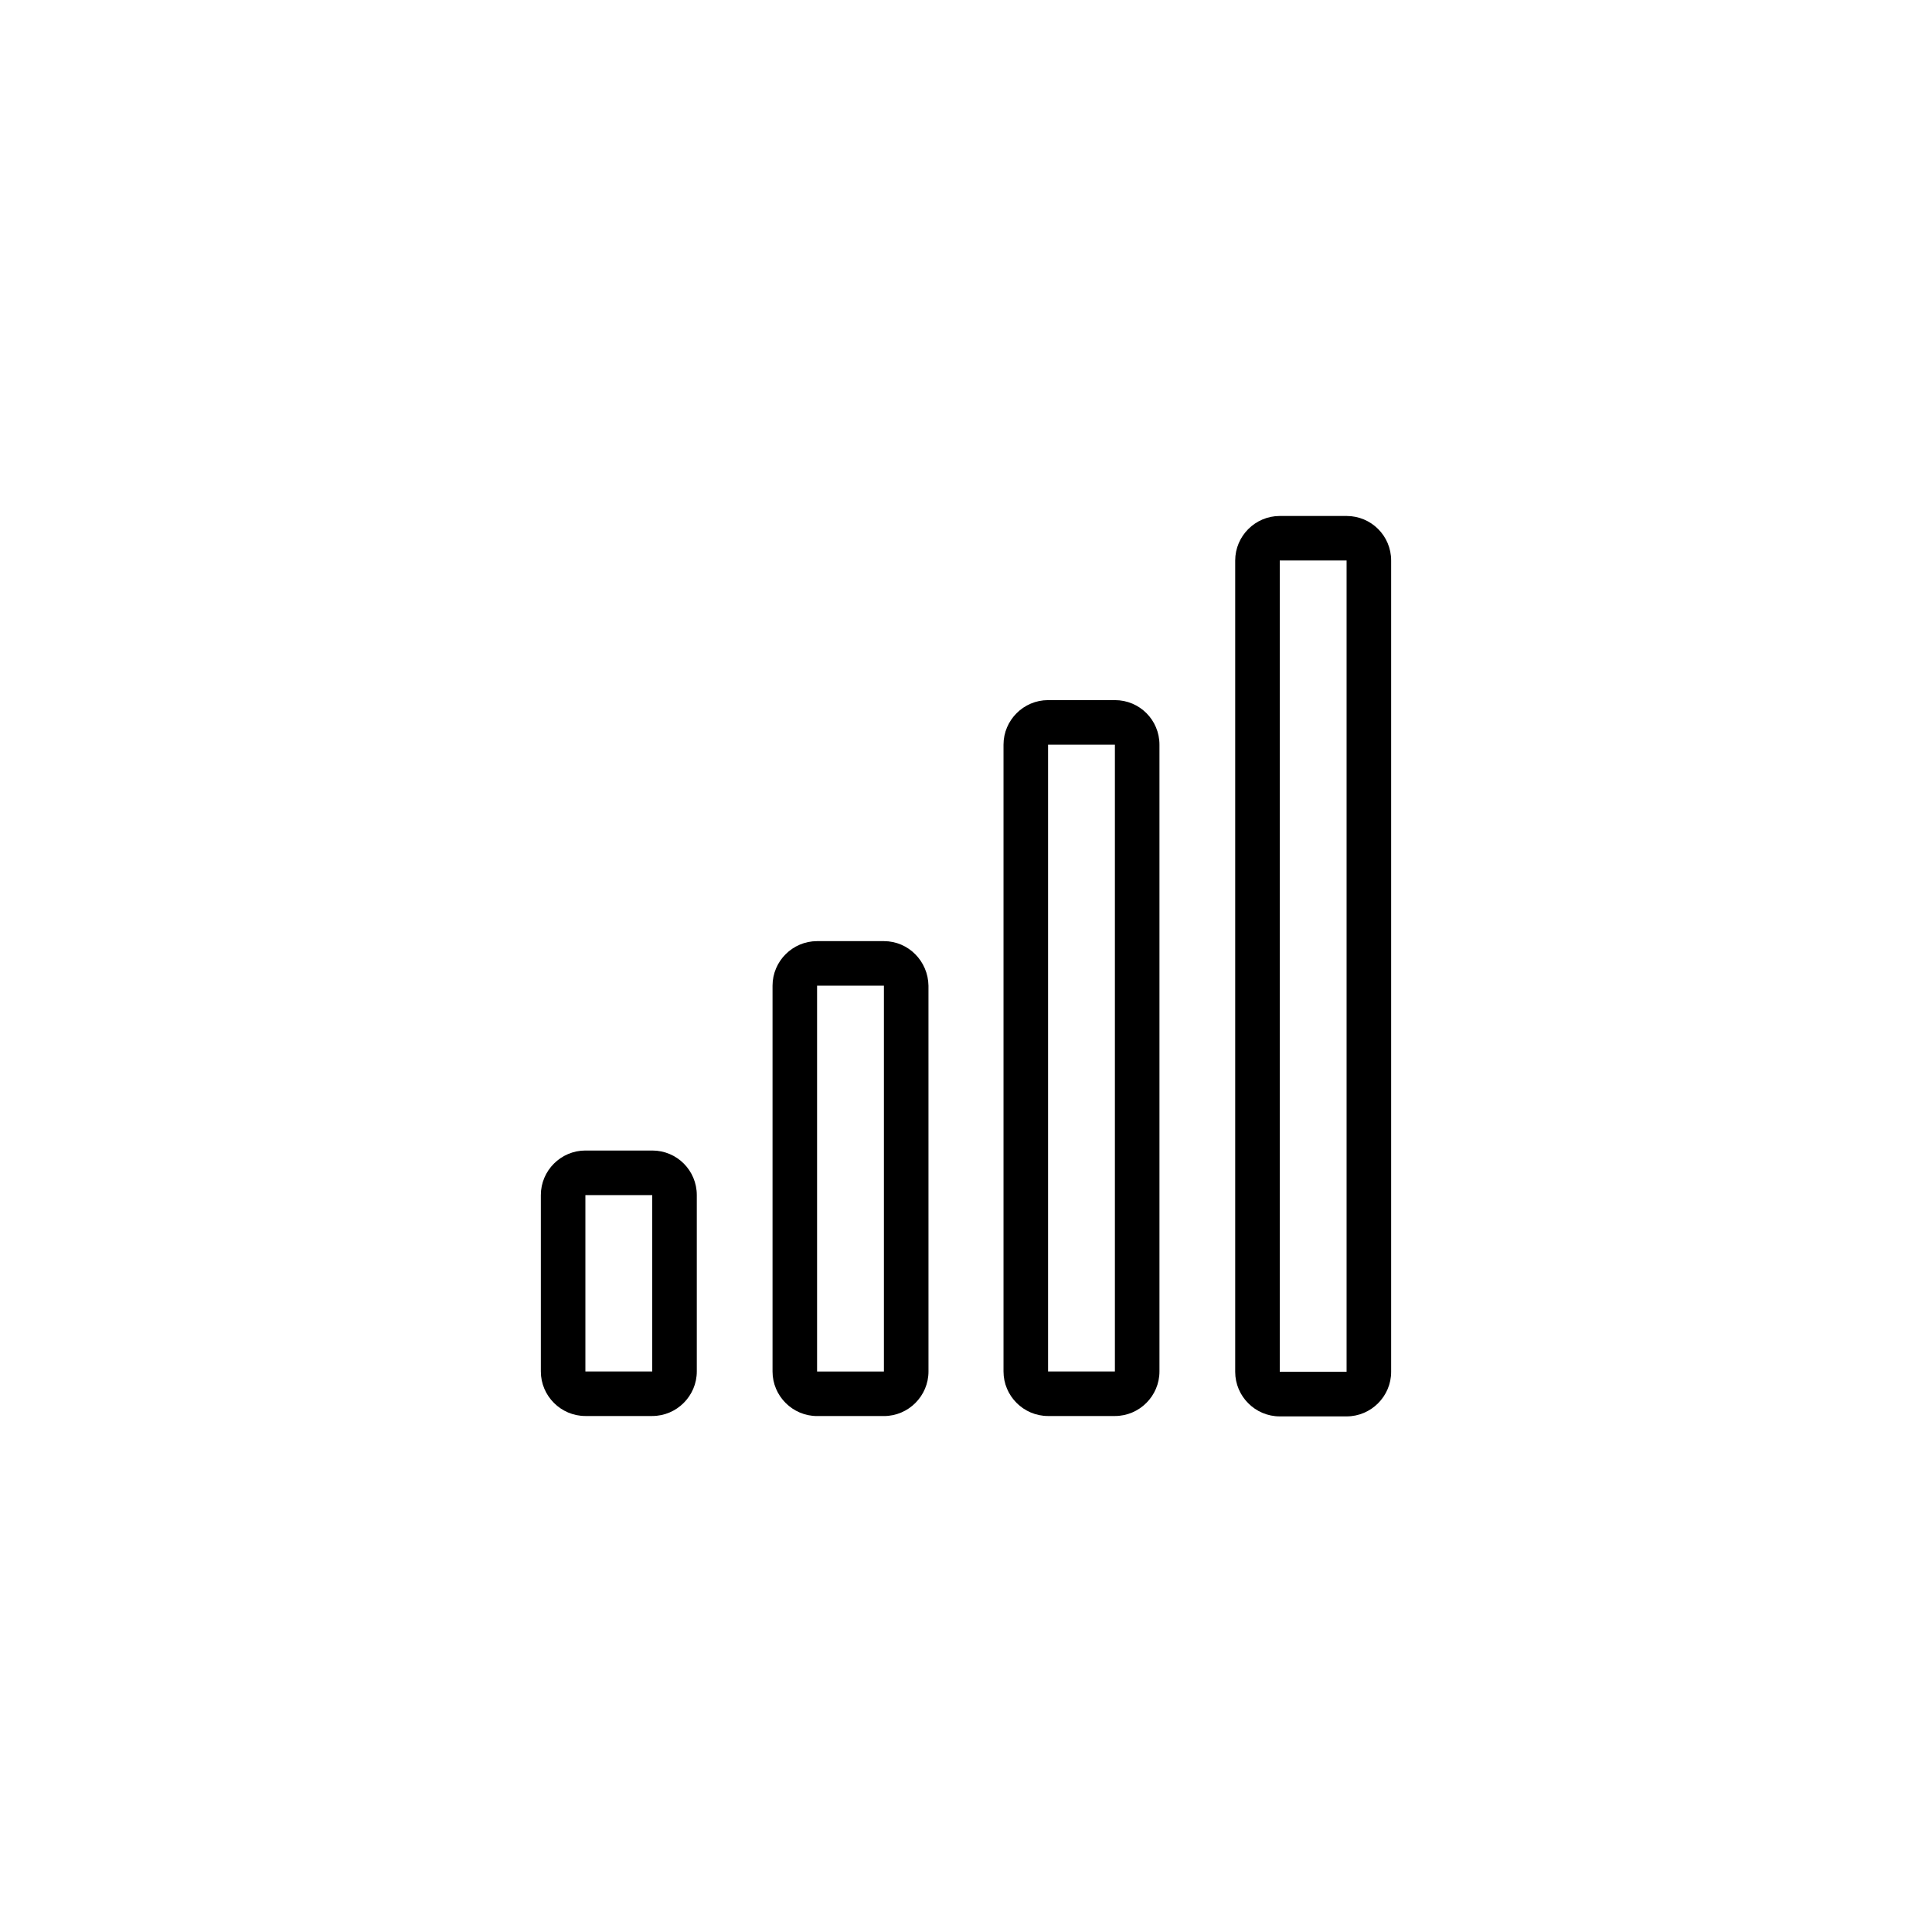 <?xml version="1.0" encoding="UTF-8"?>
<!-- Uploaded to: SVG Repo, www.svgrepo.com, Generator: SVG Repo Mixer Tools -->
<svg fill="#000000" width="800px" height="800px" version="1.1" viewBox="144 144 512 512" xmlns="http://www.w3.org/2000/svg">
 <g>
  <path d="m316.85 448.9h-17.711c-6.496 0-11.809 5.312-11.809 11.809v46.738c0 6.496 5.312 11.809 11.809 11.809h17.711c6.496 0 11.809-5.312 11.809-11.809v-46.738c0-6.492-5.219-11.809-11.809-11.809zm-17.715 58.551v-46.738h17.711v46.738z"/>
  <path d="m378.25 393.41h-17.711c-6.496 0-11.809 5.312-11.809 11.809v102.24c0 6.496 5.312 11.809 11.809 11.809h17.711c6.496 0 11.809-5.312 11.809-11.809l-0.004-102.24c-0.098-6.496-5.312-11.809-11.805-11.809zm-17.715 114.05v-102.24h17.711v102.24z"/>
  <path d="m439.46 329.54h-17.711c-6.496 0-11.809 5.312-11.809 11.809v166.1c0 6.496 5.312 11.809 11.809 11.809h17.711c6.496 0 11.809-5.312 11.809-11.809v-166.1c0-6.492-5.215-11.809-11.809-11.809zm-17.711 177.91v-166.1h17.711v166.1z"/>
  <path d="m500.86 280.74h-17.711c-6.496 0-11.809 5.312-11.809 11.809v215c0 6.496 5.312 11.809 11.809 11.809h17.711c6.496 0 11.809-5.312 11.809-11.809v-215c0-6.594-5.316-11.809-11.809-11.809zm-17.711 226.71v-214.91h17.711v215h-17.711z"/>
 </g>
</svg>